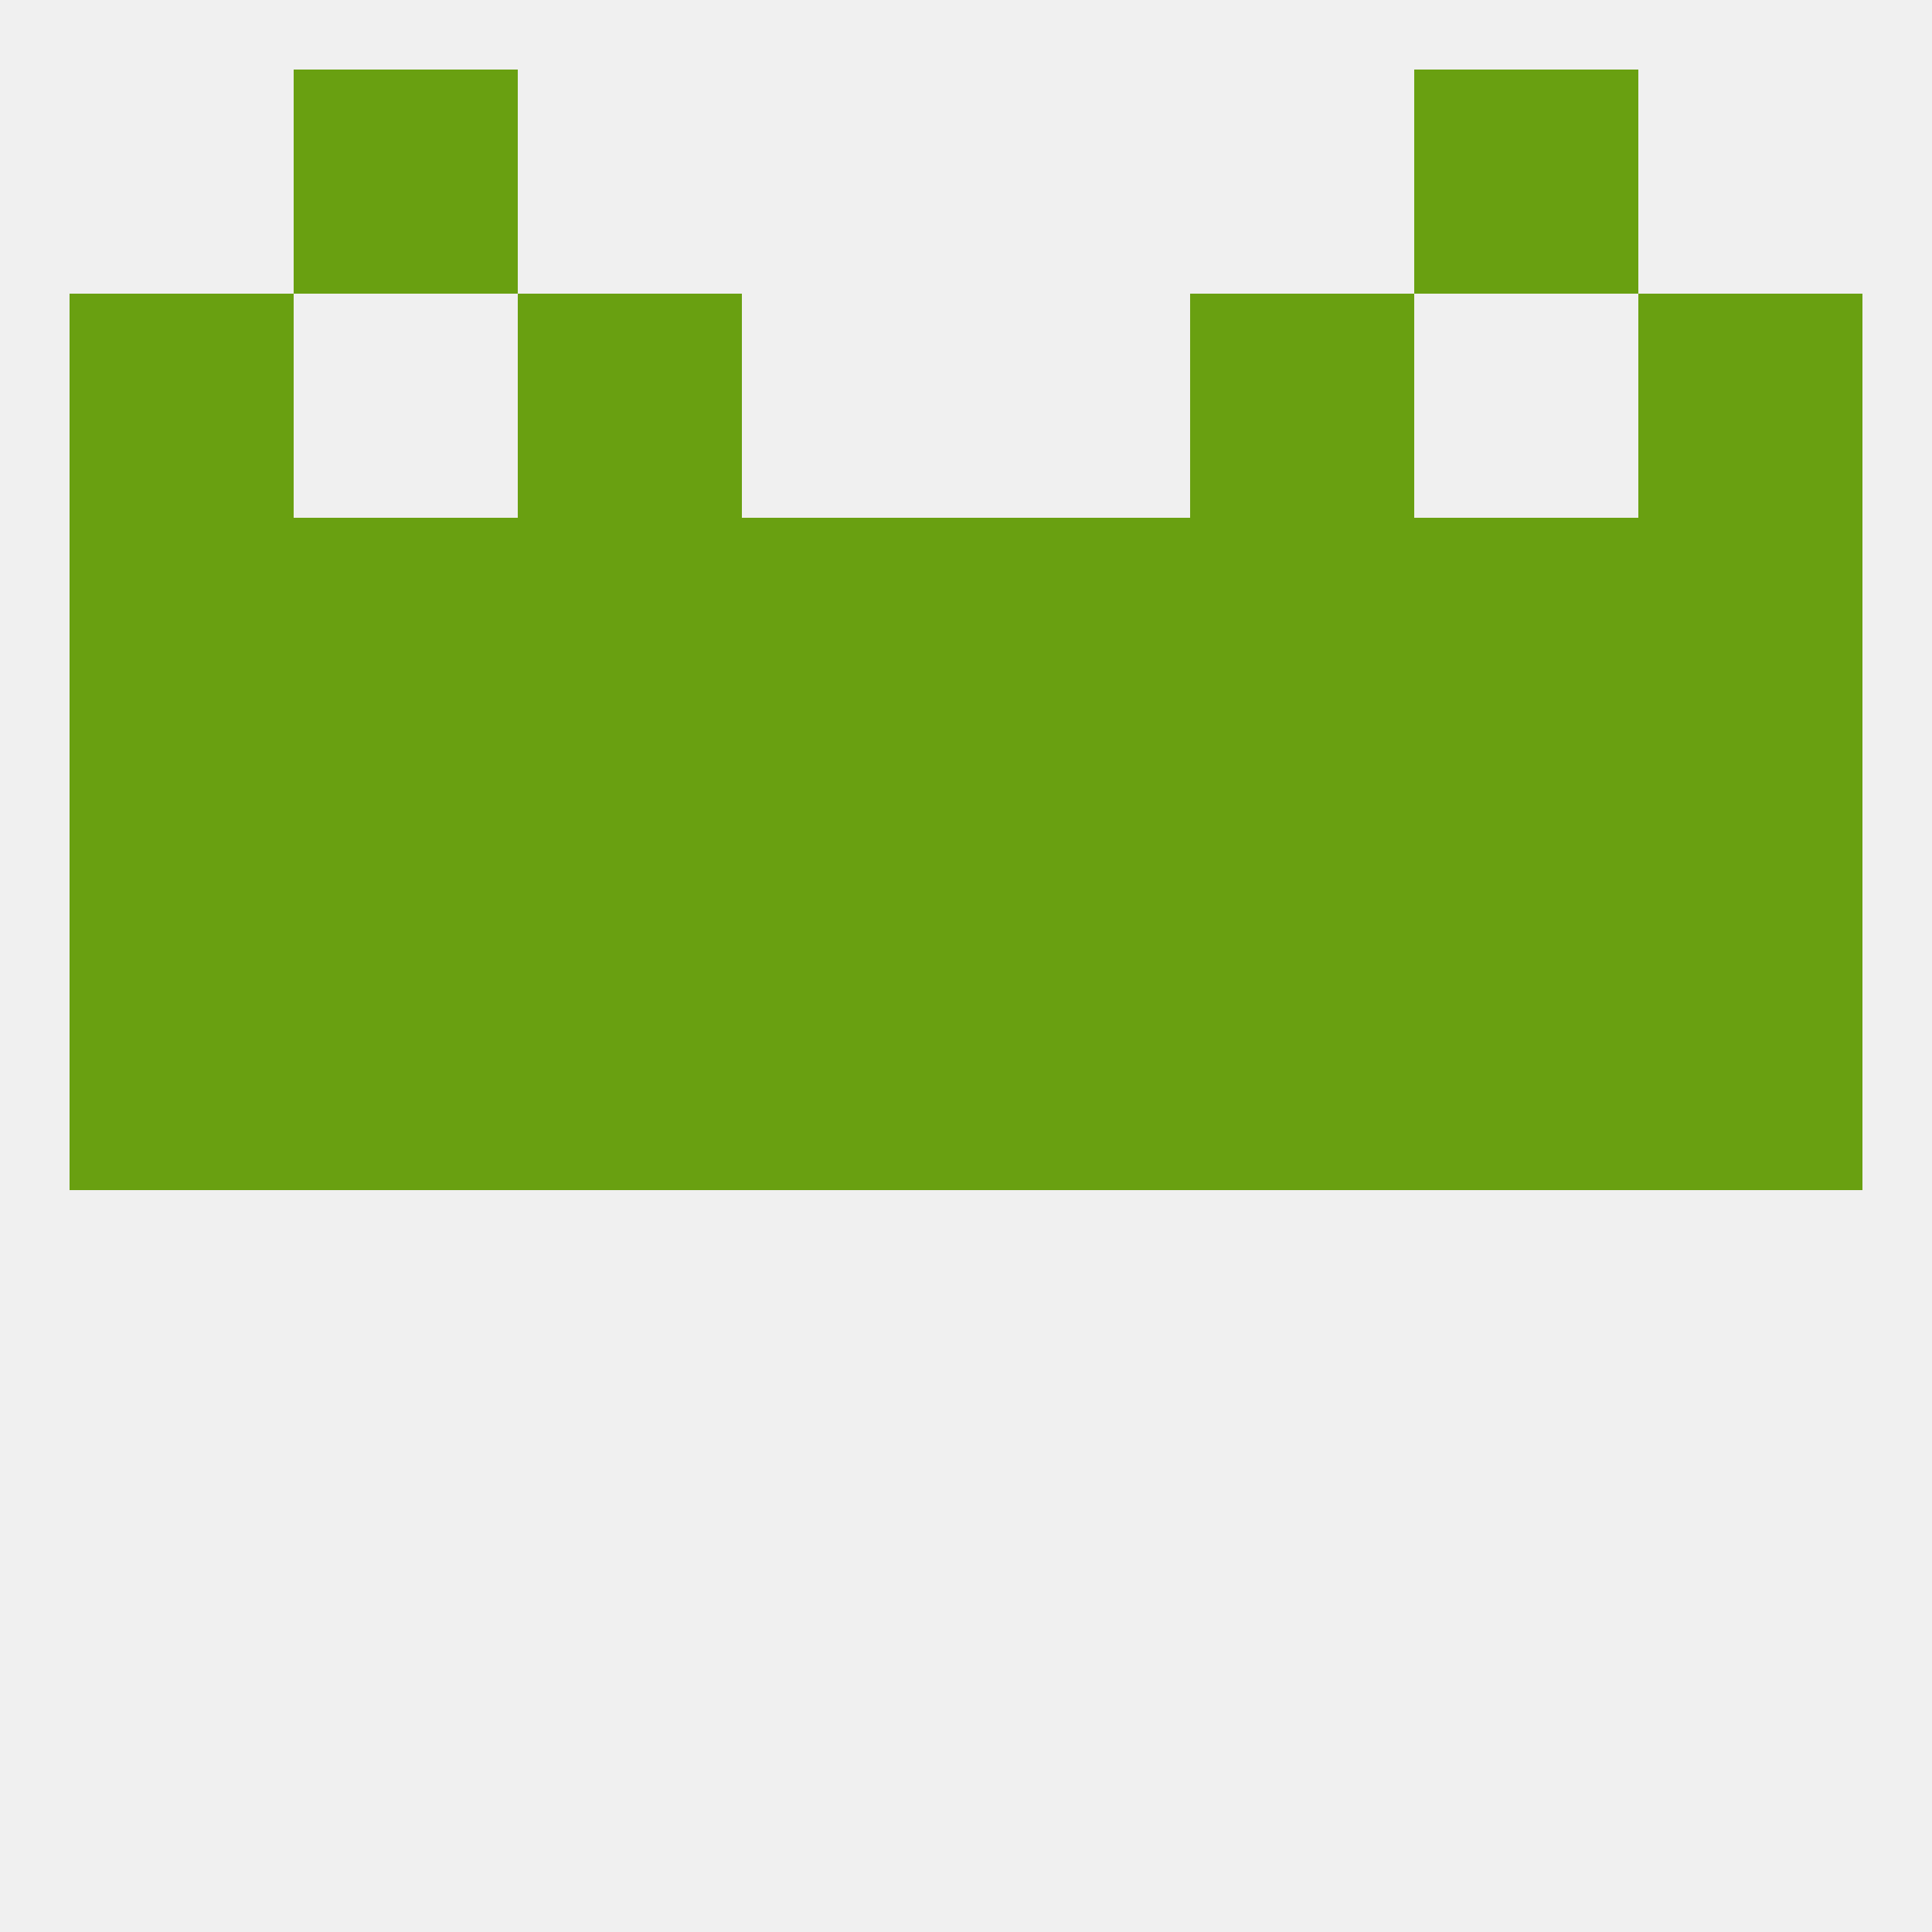 
<!--   <?xml version="1.0"?> -->
<svg version="1.1" baseprofile="full" xmlns="http://www.w3.org/2000/svg" xmlns:xlink="http://www.w3.org/1999/xlink" xmlns:ev="http://www.w3.org/2001/xml-events" width="250" height="250" viewBox="0 0 250 250" >
	<rect width="100%" height="100%" fill="rgba(240,240,240,255)"/>

	<rect x="9" y="38" width="29" height="29" fill="rgba(105,160,17,255)"/>
	<rect x="212" y="38" width="29" height="29" fill="rgba(105,160,17,255)"/>
	<rect x="67" y="38" width="29" height="29" fill="rgba(105,160,17,255)"/>
	<rect x="154" y="38" width="29" height="29" fill="rgba(105,160,17,255)"/>
	<rect x="38" y="125" width="29" height="29" fill="rgba(105,160,17,255)"/>
	<rect x="183" y="125" width="29" height="29" fill="rgba(105,160,17,255)"/>
	<rect x="67" y="125" width="29" height="29" fill="rgba(105,160,17,255)"/>
	<rect x="154" y="125" width="29" height="29" fill="rgba(105,160,17,255)"/>
	<rect x="96" y="125" width="29" height="29" fill="rgba(105,160,17,255)"/>
	<rect x="125" y="125" width="29" height="29" fill="rgba(105,160,17,255)"/>
	<rect x="9" y="125" width="29" height="29" fill="rgba(105,160,17,255)"/>
	<rect x="212" y="125" width="29" height="29" fill="rgba(105,160,17,255)"/>
	<rect x="212" y="96" width="29" height="29" fill="rgba(105,160,17,255)"/>
	<rect x="38" y="96" width="29" height="29" fill="rgba(105,160,17,255)"/>
	<rect x="67" y="96" width="29" height="29" fill="rgba(105,160,17,255)"/>
	<rect x="154" y="96" width="29" height="29" fill="rgba(105,160,17,255)"/>
	<rect x="125" y="96" width="29" height="29" fill="rgba(105,160,17,255)"/>
	<rect x="9" y="96" width="29" height="29" fill="rgba(105,160,17,255)"/>
	<rect x="183" y="96" width="29" height="29" fill="rgba(105,160,17,255)"/>
	<rect x="96" y="96" width="29" height="29" fill="rgba(105,160,17,255)"/>
	<rect x="212" y="67" width="29" height="29" fill="rgba(105,160,17,255)"/>
	<rect x="96" y="67" width="29" height="29" fill="rgba(105,160,17,255)"/>
	<rect x="125" y="67" width="29" height="29" fill="rgba(105,160,17,255)"/>
	<rect x="154" y="67" width="29" height="29" fill="rgba(105,160,17,255)"/>
	<rect x="183" y="67" width="29" height="29" fill="rgba(105,160,17,255)"/>
	<rect x="67" y="67" width="29" height="29" fill="rgba(105,160,17,255)"/>
	<rect x="38" y="67" width="29" height="29" fill="rgba(105,160,17,255)"/>
	<rect x="9" y="67" width="29" height="29" fill="rgba(105,160,17,255)"/>
	<rect x="38" y="9" width="29" height="29" fill="rgba(105,160,17,255)"/>
	<rect x="183" y="9" width="29" height="29" fill="rgba(105,160,17,255)"/>
</svg>